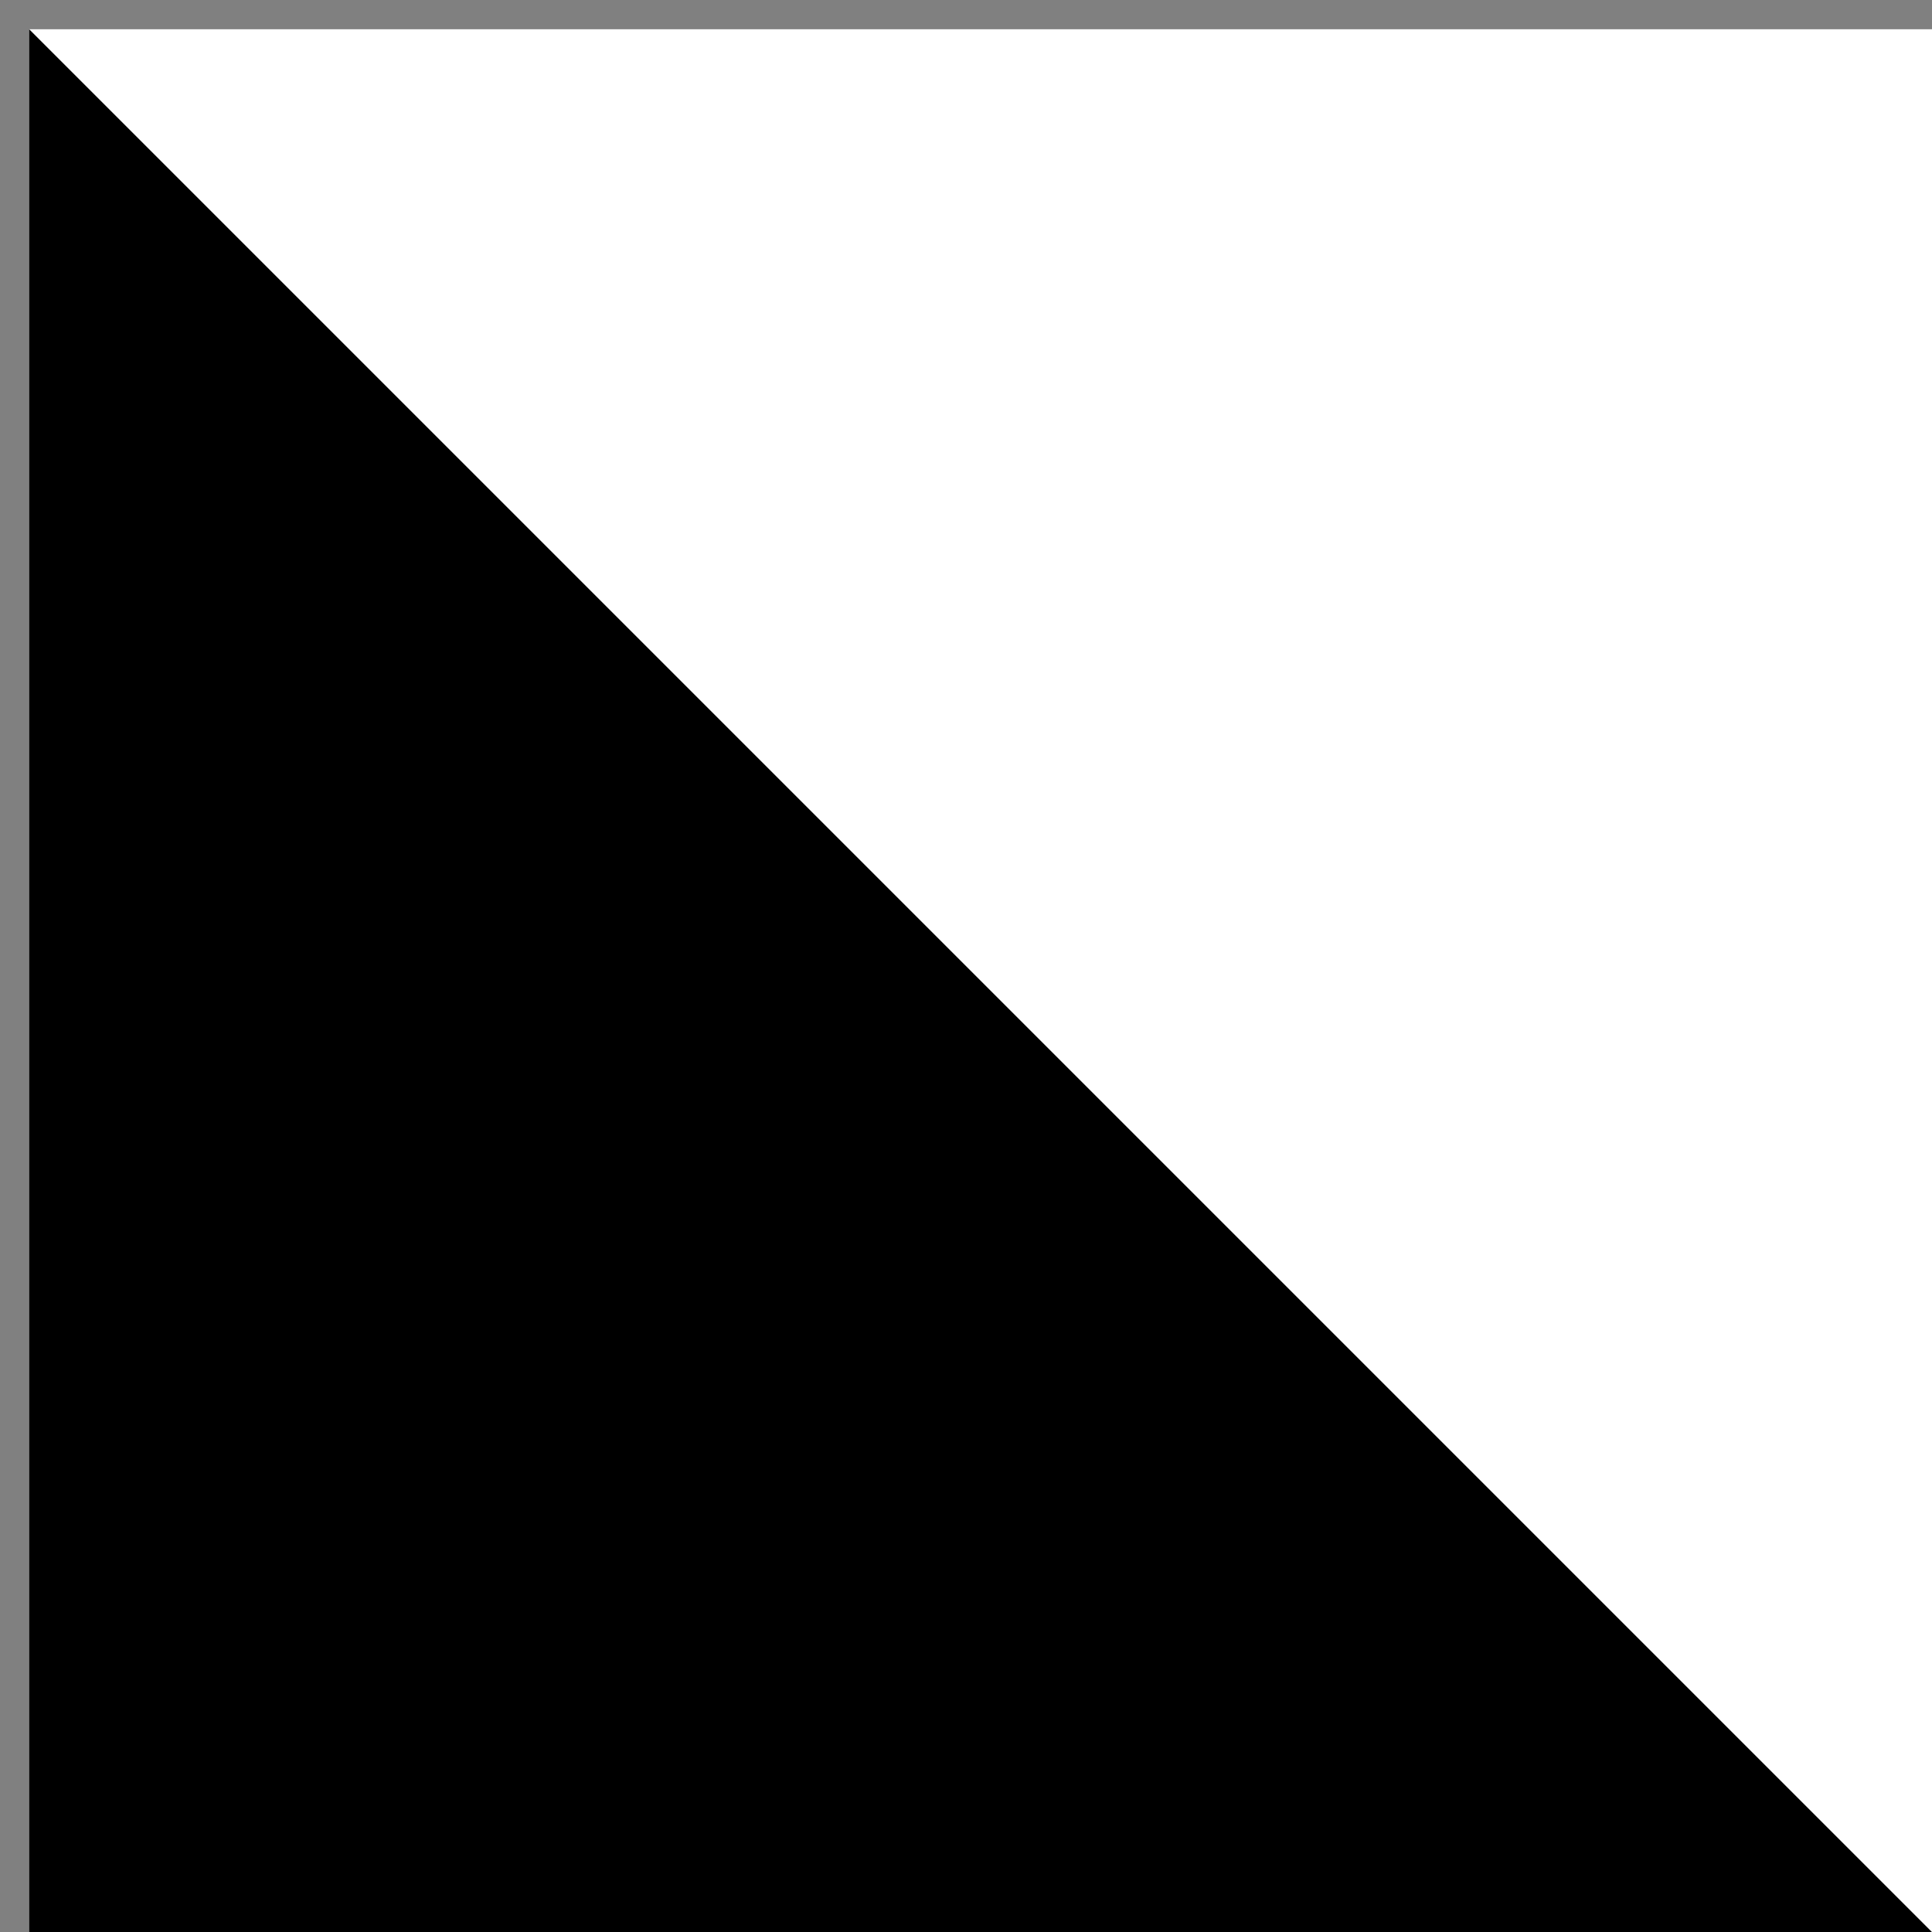 <?xml version="1.0" encoding="UTF-8"?> <svg xmlns="http://www.w3.org/2000/svg" width="33" height="33" viewBox="0 0 33 33" fill="none"><rect x="0" y="0" width="33" height="33" fill="#808080" stroke="none"/> <path d="M33 33L0.5 0.5V33H33Z" fill="black"></path> <path d="M0.5 0.5L33 33L33 0.5L0.5 0.5Z" fill="white"></path> </svg> 
